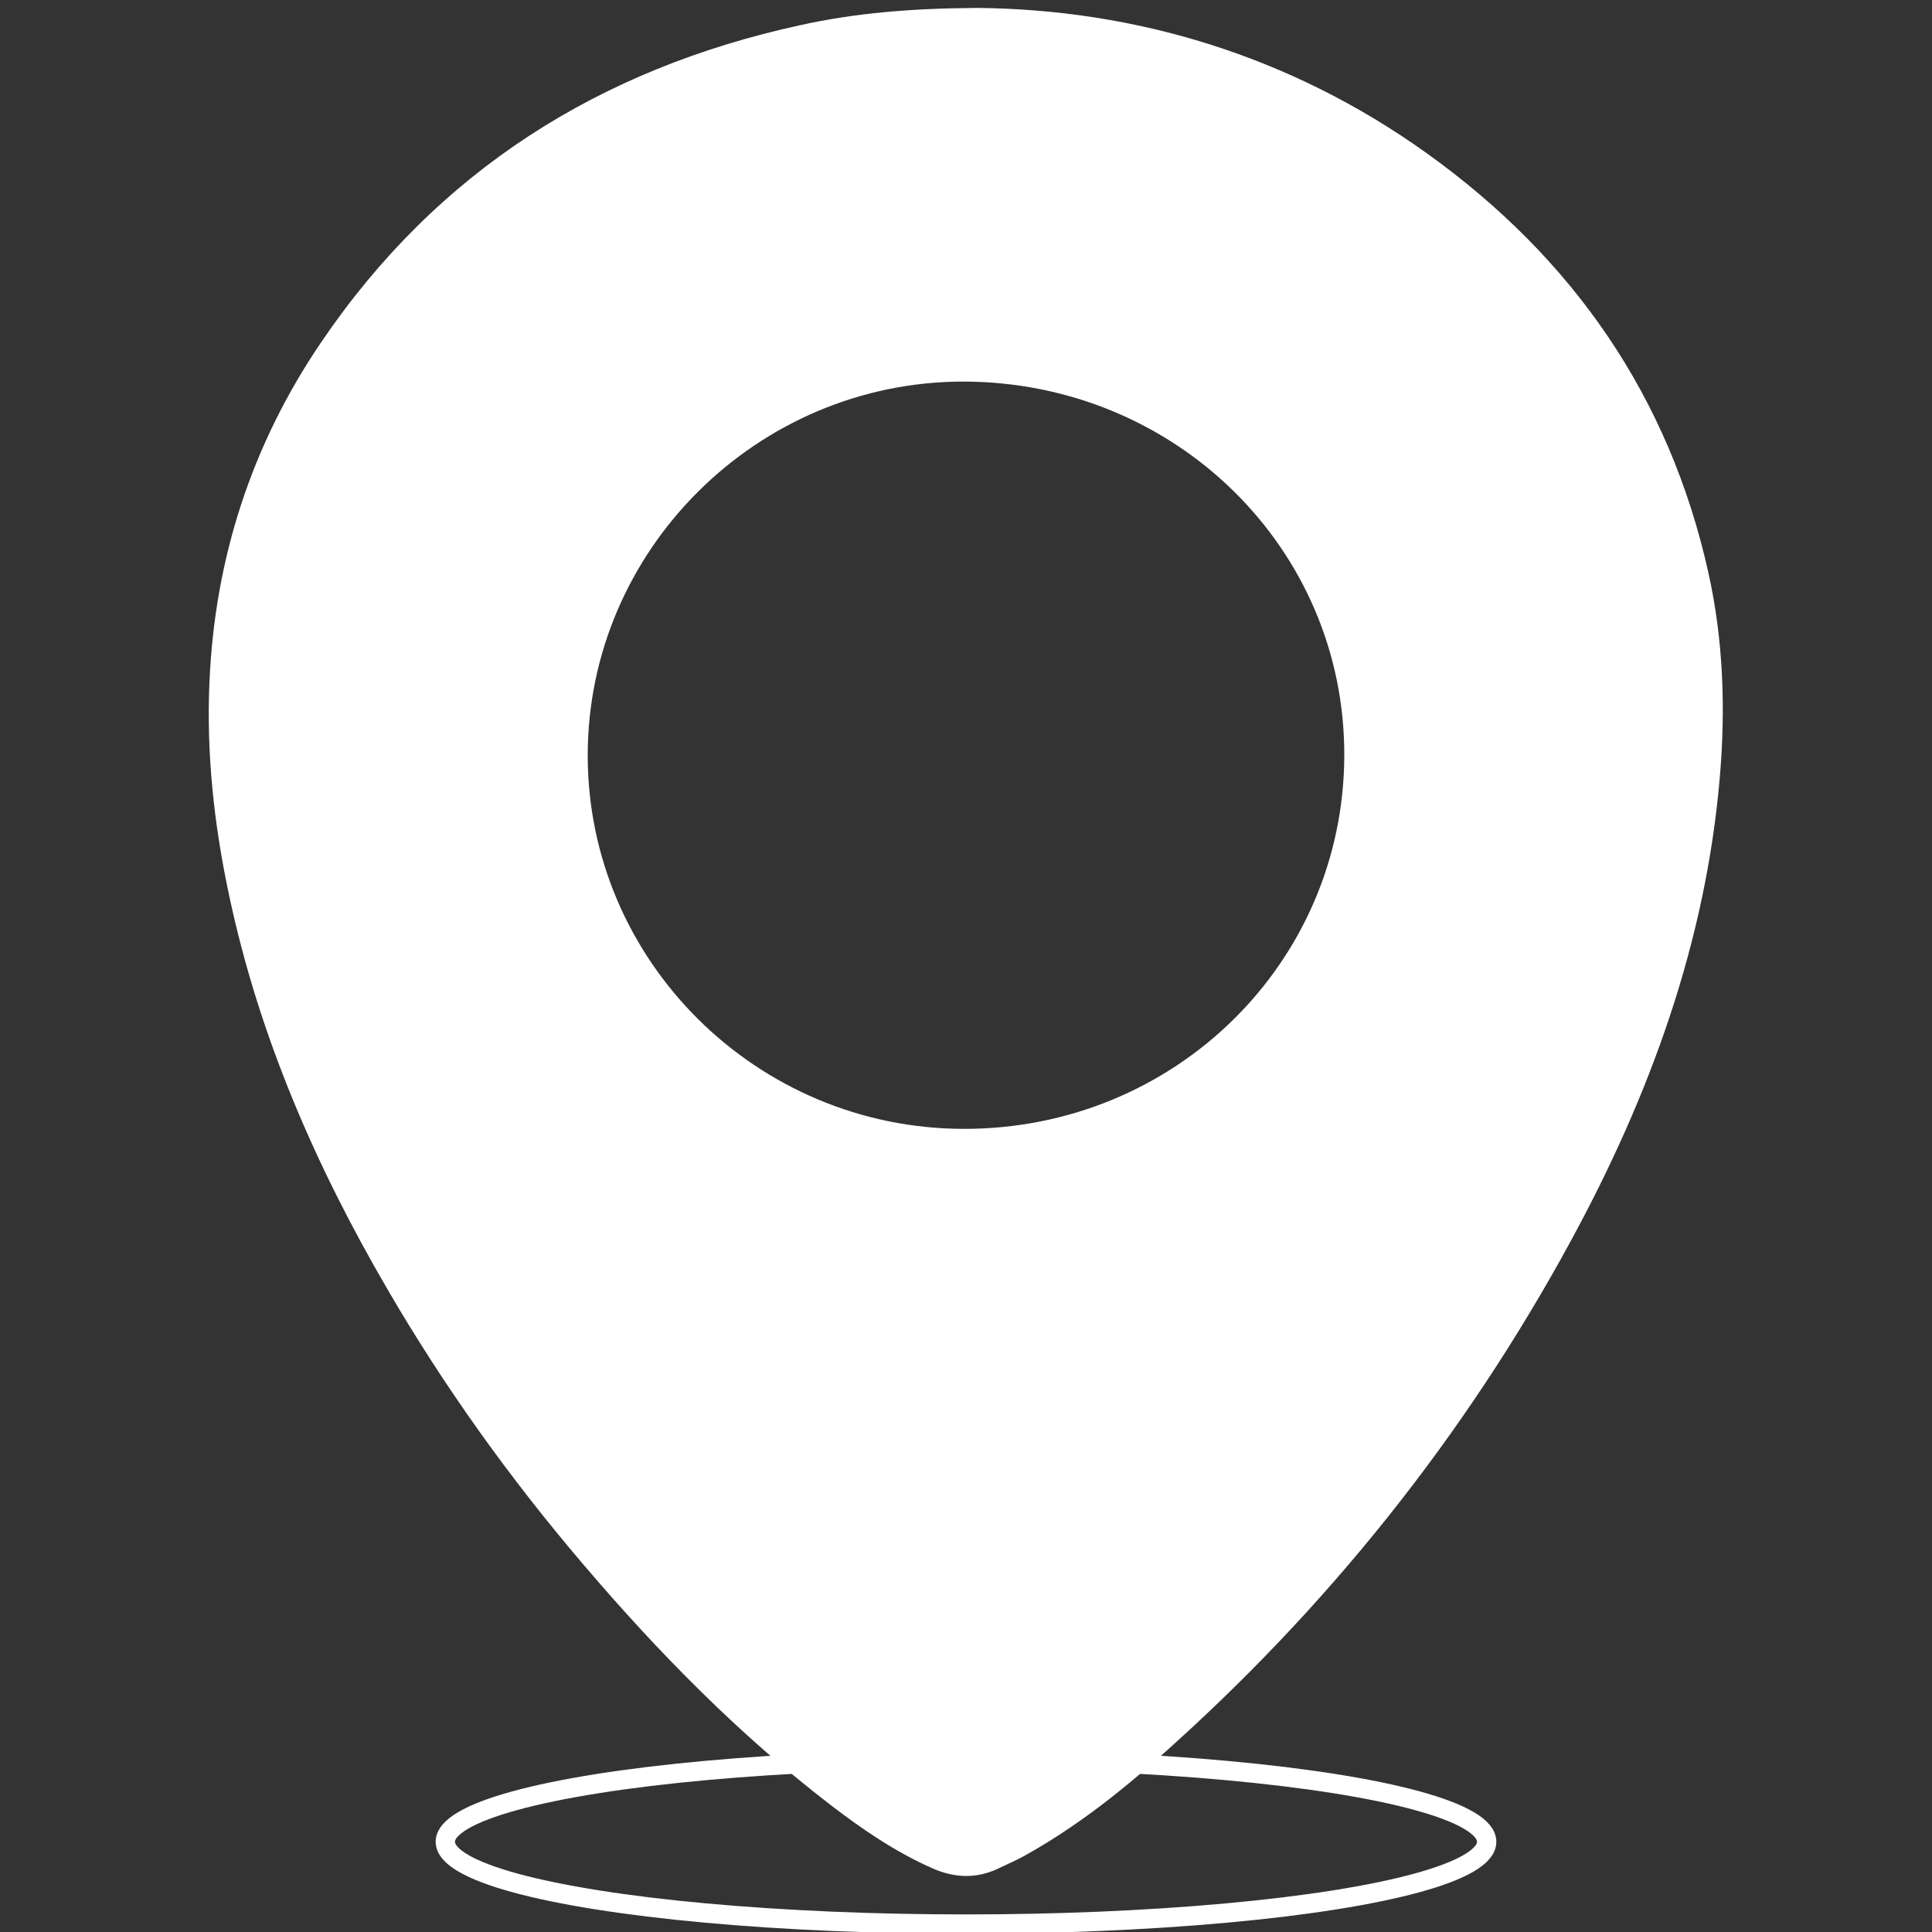 <?xml version="1.0" encoding="utf-8"?>
<!-- Generator: Adobe Illustrator 25.4.1, SVG Export Plug-In . SVG Version: 6.00 Build 0)  -->
<svg version="1.1" id="Layer_1" xmlns="http://www.w3.org/2000/svg" xmlns:xlink="http://www.w3.org/1999/xlink" x="0px" y="0px"
	 viewBox="0 0 100 100" style="enable-background:new 0 0 100 100;" xml:space="preserve">
<rect x="0" y="0" width="100" height="100" fill="#333333" stroke="none"/>
<style type="text/css">
	.st0{fill:#FFFFFF;}
	.st1{fill-rule:evenodd;clip-rule:evenodd;fill:#FFFFFF;}
	.st2{fill:none;stroke:#FFFFFF;stroke-width:4;stroke-miterlimit:10;}
	.st3{fill:none;stroke:#FFFFFF;stroke-miterlimit:10;}
</style>
<g>
	<path class="st0" d="M50.6,0.41c8.12,0.08,16.14,2.43,23.26,7.53c7.55,5.41,12.54,12.58,14.57,21.72c0.77,3.48,0.89,7,0.59,10.54
		c-0.73,8.6-3.63,16.52-7.72,24.04c-5.52,10.15-12.64,19.04-21.28,26.7c-2.15,1.91-4.42,3.68-6.95,5.09
		c-0.44,0.25-0.91,0.45-1.37,0.67c-1.16,0.56-2.31,0.51-3.47-0.01c-1.89-0.84-3.59-2-5.22-3.25c-4.74-3.64-8.91-7.88-12.78-12.42
		c-3.81-4.46-7.22-9.21-10.17-14.28c-3.74-6.41-6.67-13.15-8.21-20.44c-0.77-3.62-1.17-7.27-1.01-10.97
		c0.27-6.41,2.18-12.31,5.78-17.61C22.64,8.84,31.05,3.56,41.43,1.3C44.25,0.68,47.12,0.43,50.6,0.41z M30.42,39.1
		c0,10.64,8.75,19.32,19.47,19.33c10.9,0.01,19.66-8.58,19.69-19.32c0.03-10.74-8.77-19.36-19.75-19.36
		C39.17,19.77,30.42,28.49,30.42,39.1z"/>
	<ellipse class="st3" cx="50" cy="95.33" rx="26.95" ry="4.26"/>
</g>
</svg>
